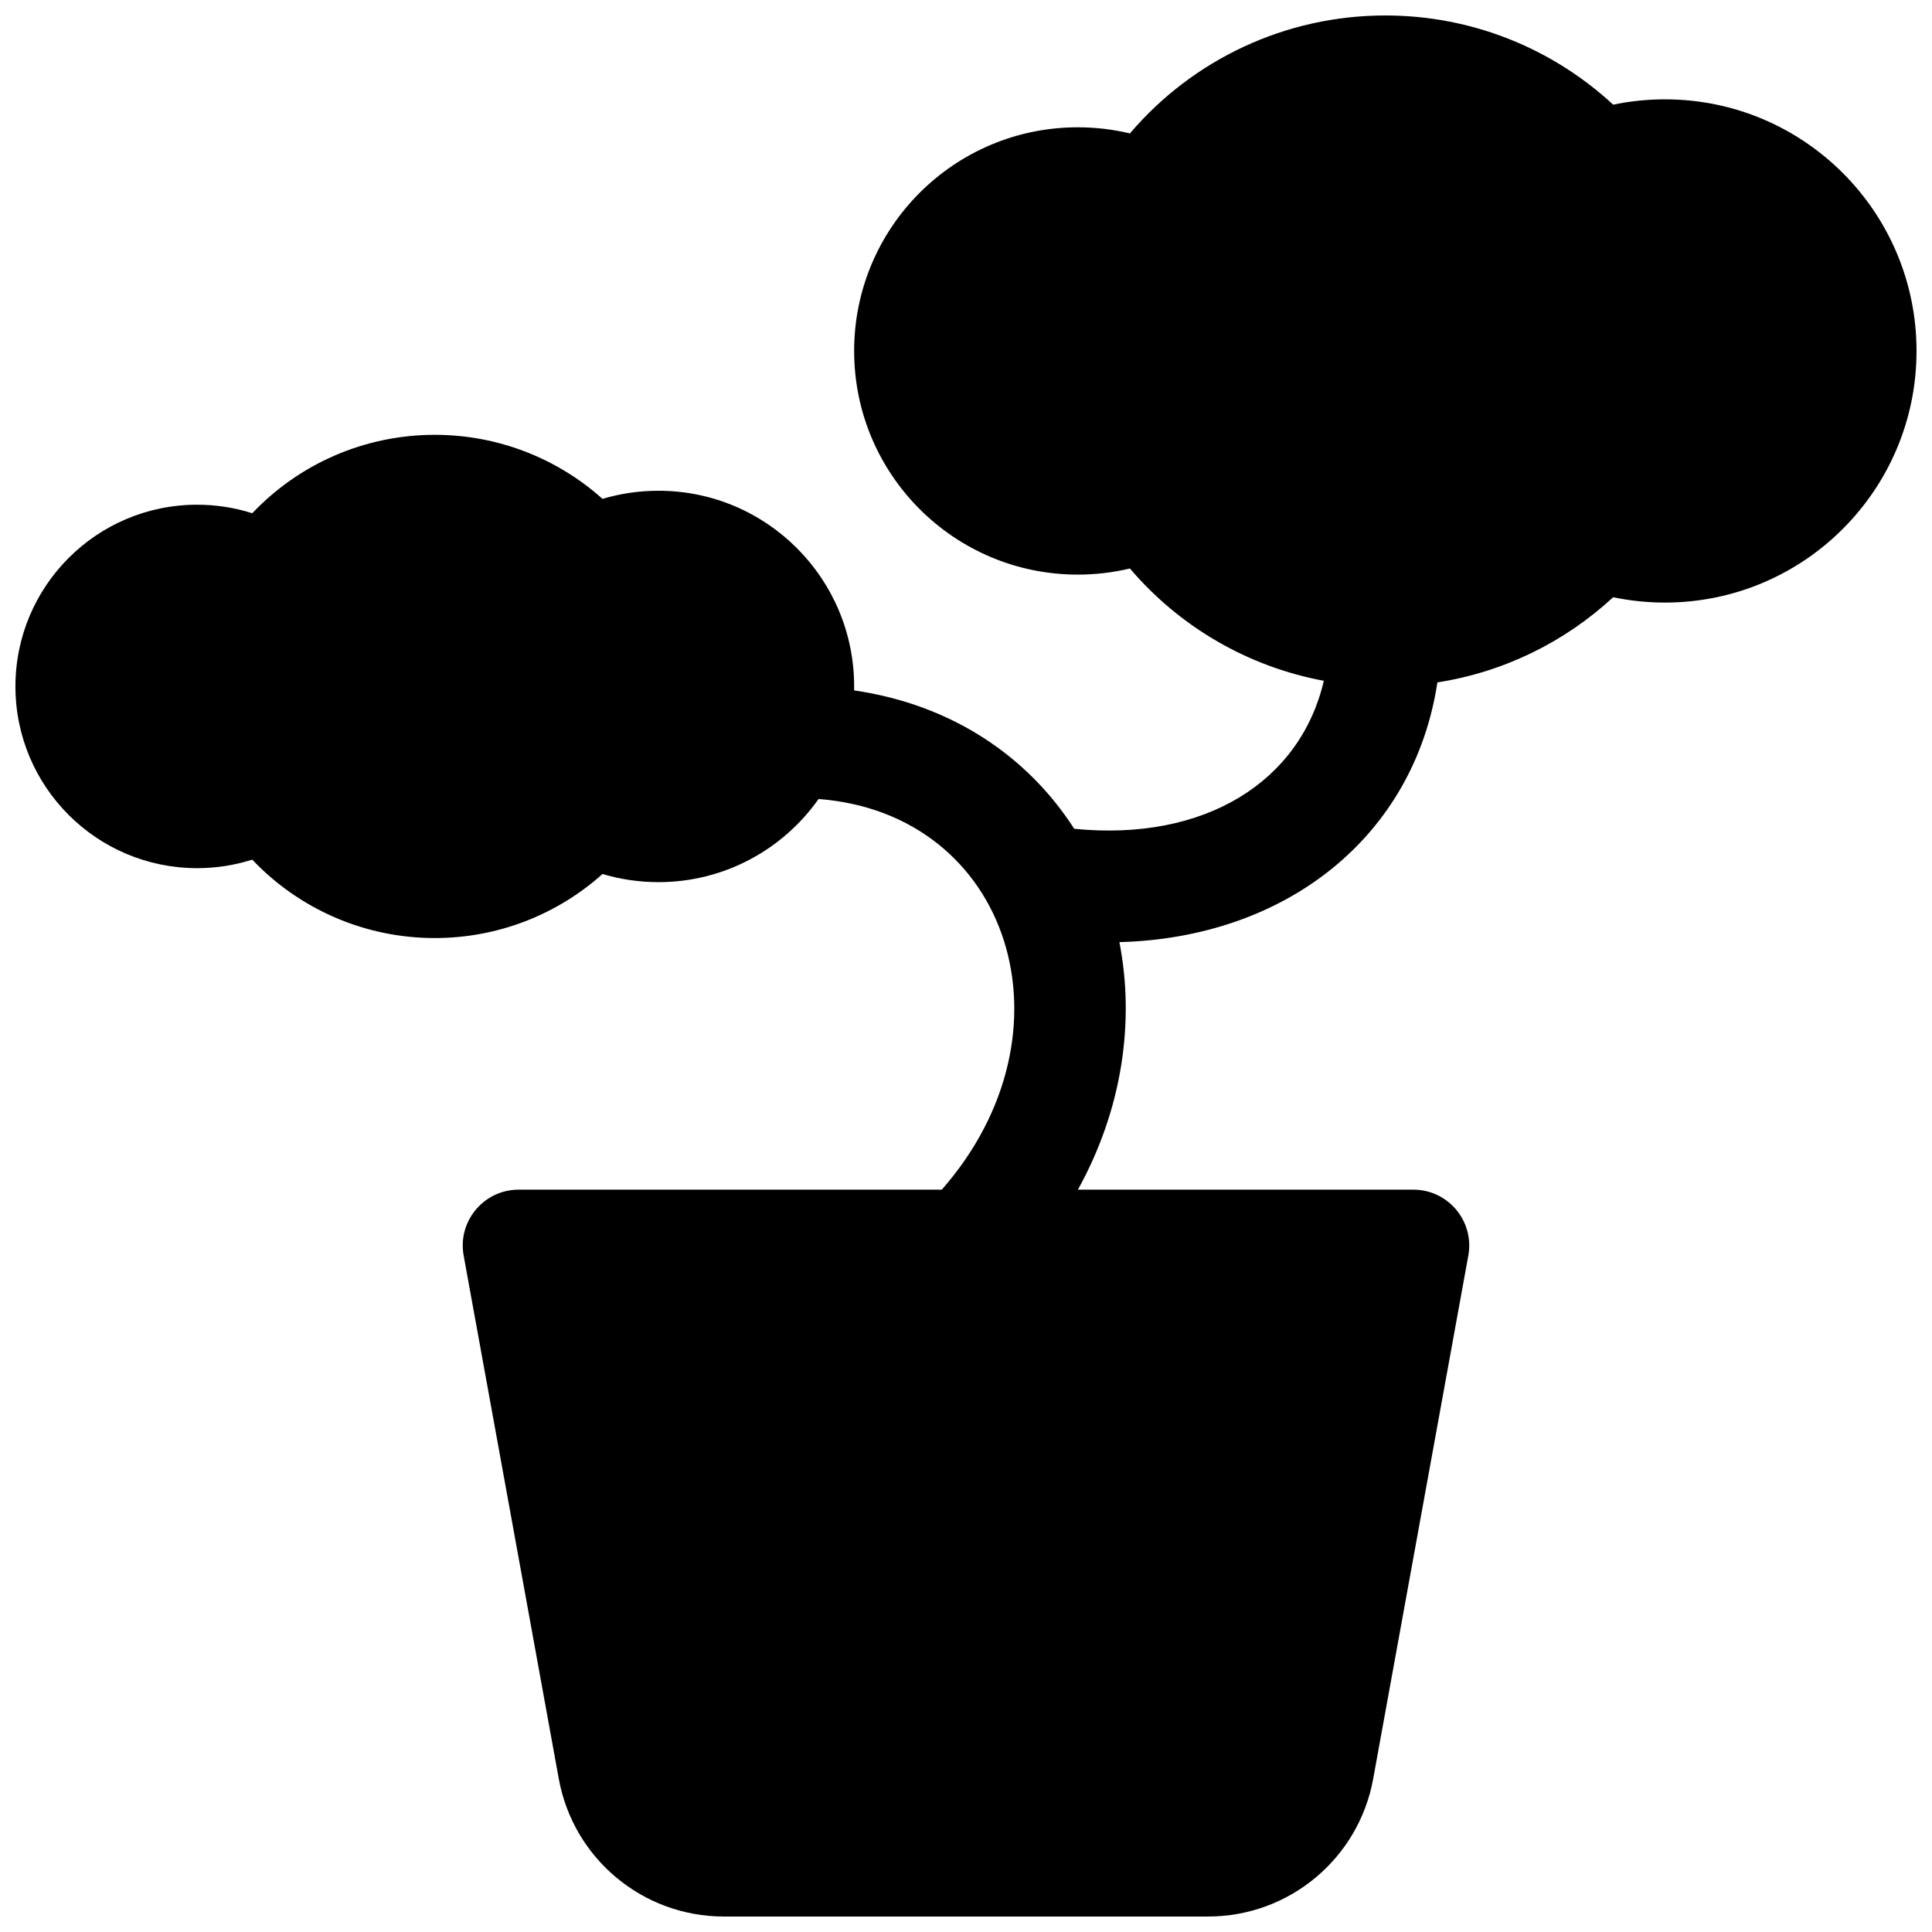 <?xml version="1.0" encoding="UTF-8"?>
<!-- Uploaded to: SVG Repo, www.svgrepo.com, Generator: SVG Repo Mixer Tools -->
<svg width="800px" height="800px" version="1.1" viewBox="144 144 512 512" xmlns="http://www.w3.org/2000/svg">
 <defs>
  <clipPath id="a">
   <path d="m148.09 148.09h503.81v503.81h-503.81z"/>
  </clipPath>
 </defs>
 <g clip-path="url(#a)">
  <path d="m429.66 459.27h88.883c9.242 0 16.23 8.375 14.578 17.469l-25.211 138.66c-3.844 21.137-22.254 36.5-43.738 36.5h-128.35c-21.484 0-39.895-15.363-43.738-36.5l-25.211-138.66c-1.652-9.094 5.336-17.469 14.582-17.469h112.13c36.742-41.863 18.012-99.699-32.664-103.52-9.387 13.32-24.891 22.027-42.426 22.027-5.078 0-10.062-0.738-14.824-2.156-12.039 10.777-27.742 16.973-44.449 16.973-18.656 0-35.996-7.734-48.371-20.781-4.668 1.484-9.582 2.258-14.602 2.258-26.598 0-48.16-21.559-48.16-48.156s21.562-48.16 48.16-48.16c5.019 0 9.934 0.773 14.602 2.258 12.375-13.047 29.715-20.781 48.371-20.781 16.707 0 32.41 6.195 44.449 16.973 4.762-1.418 9.746-2.152 14.824-2.152 28.645 0 51.863 23.219 51.863 51.863 0 0.348-0.004 0.699-0.012 1.047 26.211 3.816 46.16 17.738 58.336 36.676 34.77 3.449 59.941-12.602 66.145-39.223-20.113-3.734-38.215-14.293-51.387-29.758-4.484 1.07-9.113 1.621-13.812 1.621-32.734 0-59.27-26.539-59.27-59.273s26.535-59.27 59.27-59.27c4.699 0 9.328 0.551 13.812 1.621 16.648-19.551 41.176-31.258 67.688-31.258 22.762 0 44.152 8.617 60.375 23.641 4.477-0.938 9.066-1.414 13.715-1.414 36.828 0 66.68 29.855 66.68 66.68 0 36.828-29.852 66.684-66.68 66.684-4.648 0-9.238-0.48-13.715-1.418-12.895 11.945-29.059 19.84-46.578 22.574-6.168 40.594-39.73 67.648-84.273 68.828 4.094 20.996 0.832 44.227-10.996 65.602z"/>
 </g>
</svg>